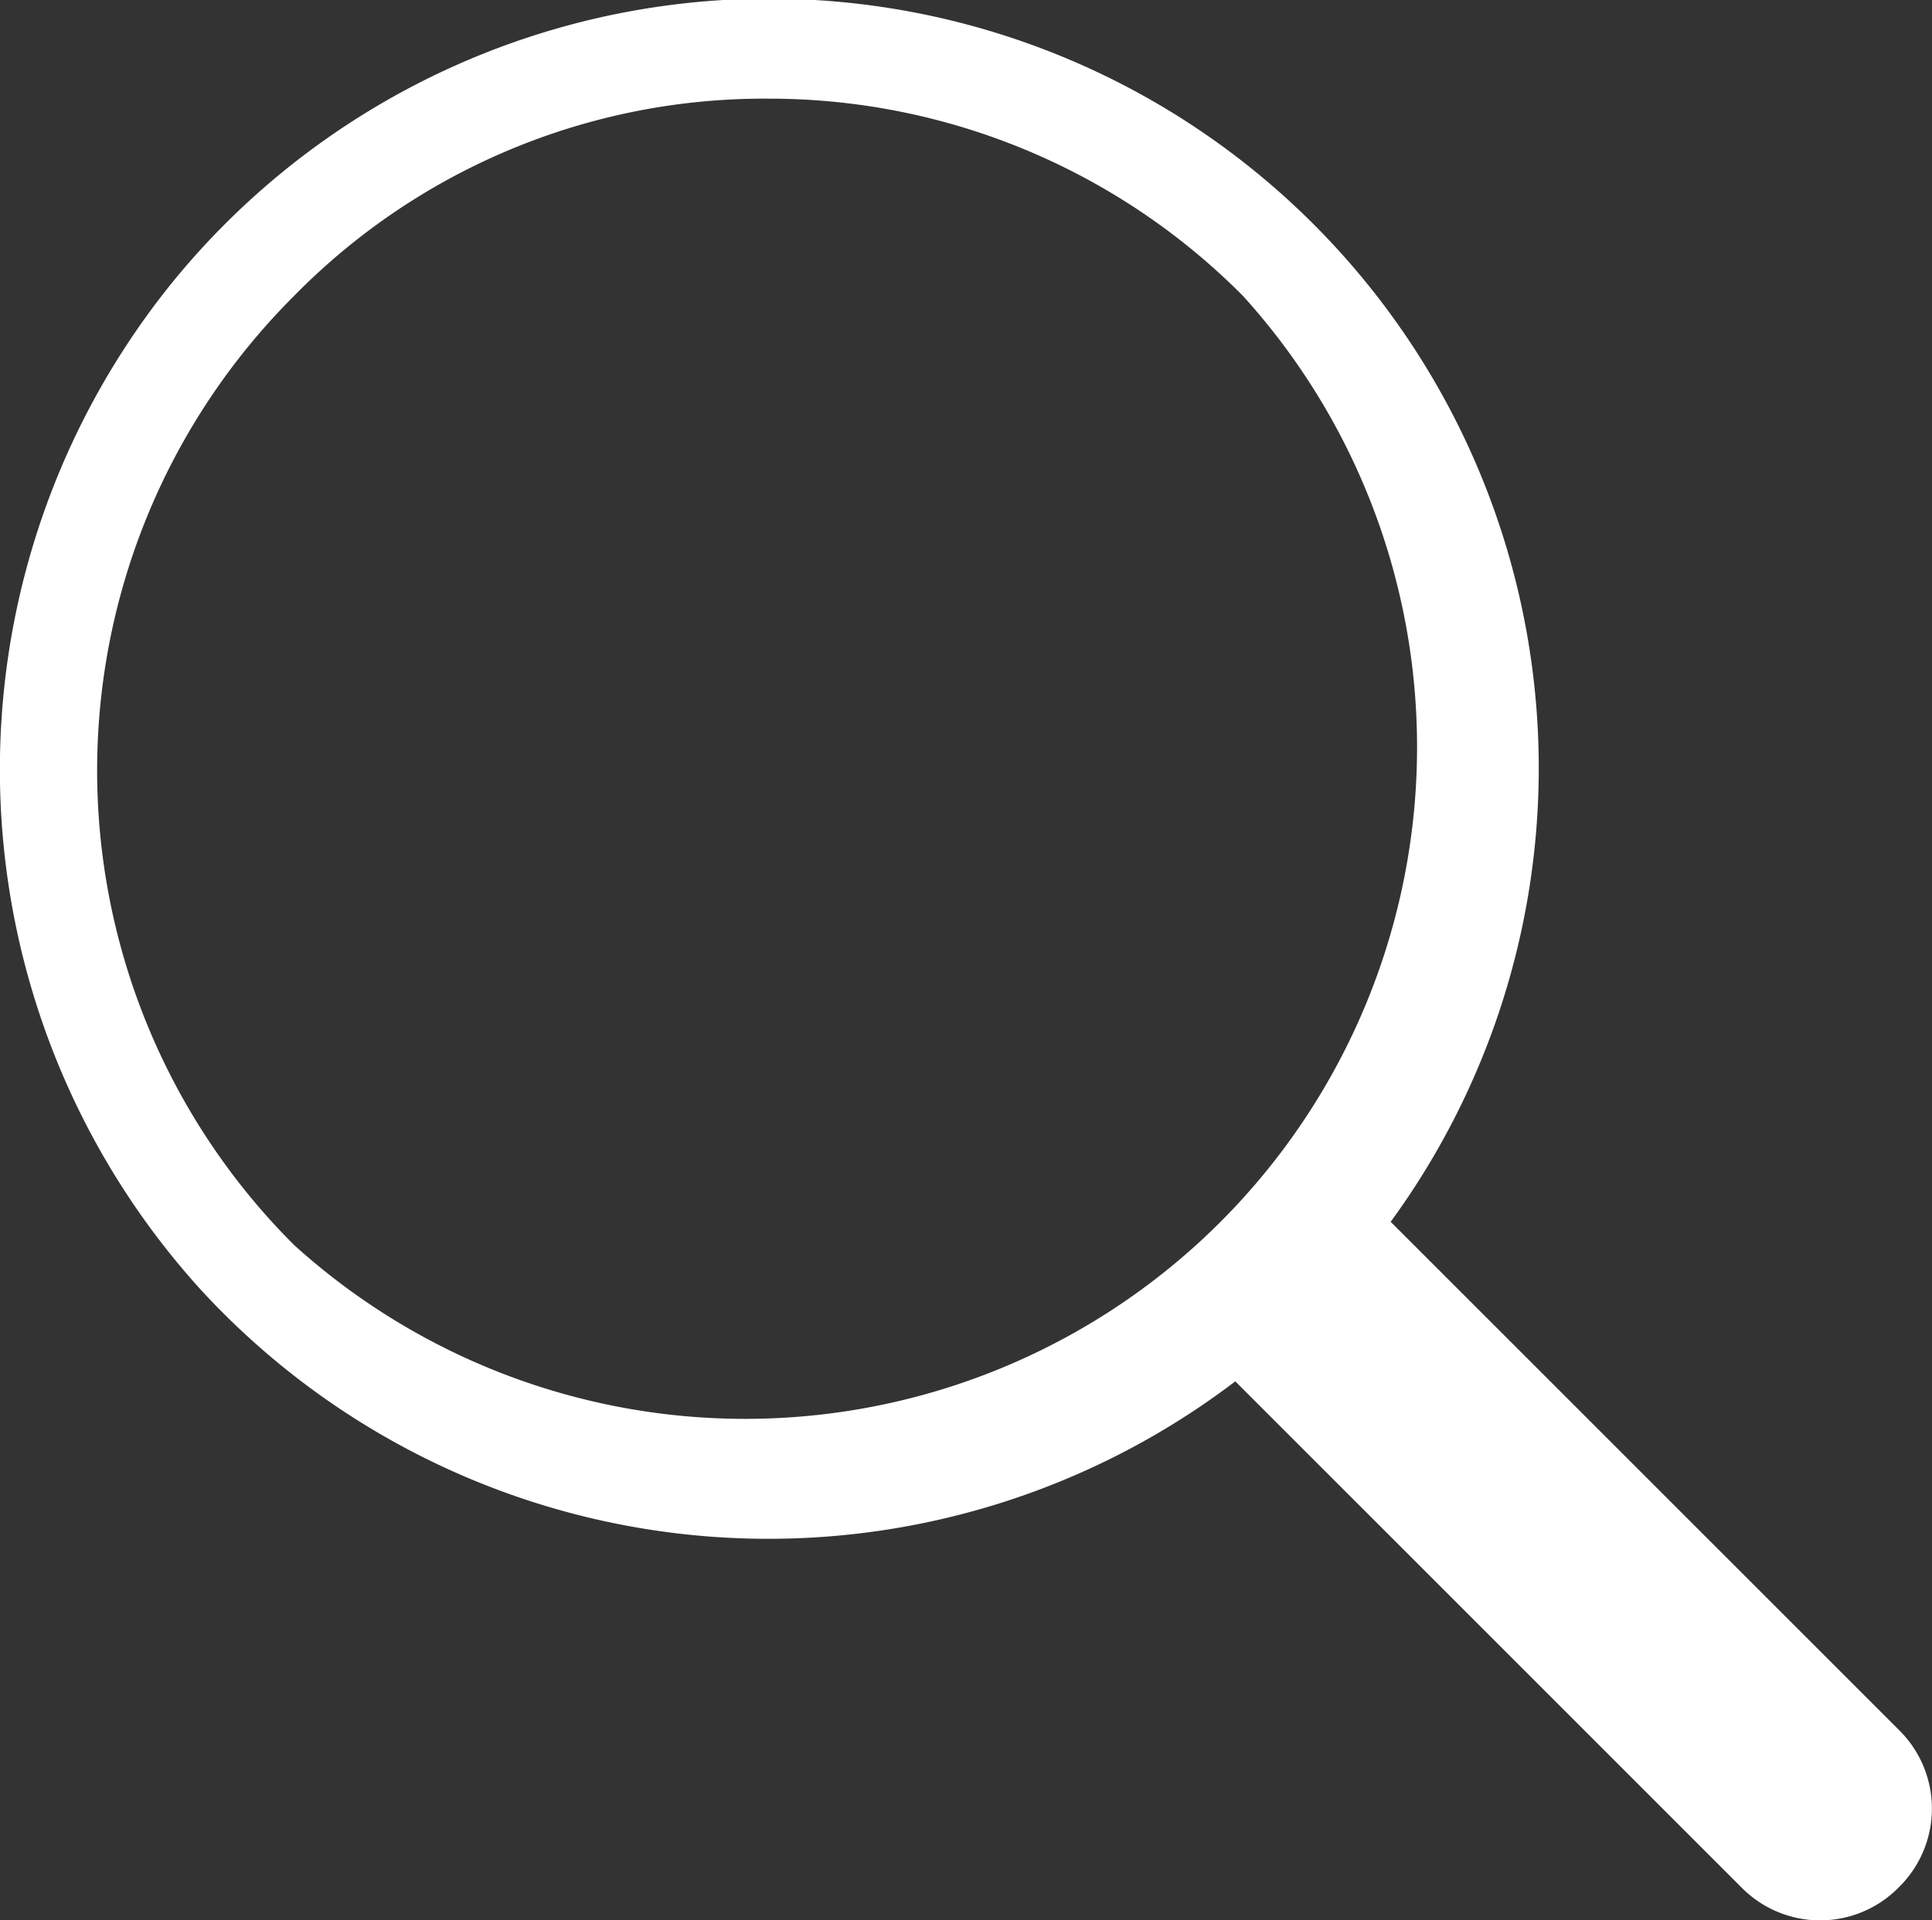 <svg xmlns="http://www.w3.org/2000/svg" viewBox="0 0 92.01 91.47"><rect x="0" y="0" width="92.01" height="91.47" fill="#333333" stroke="none"/><defs><style>.cls-1{fill:#fff;}</style></defs><title>Asset 1</title><g id="Layer_2" data-name="Layer 2"><g id="Layer_1-2" data-name="Layer 1"><path class="cls-1" d="M83.67,13.3a36.65,36.65,0,0,0-57.9,44.9L1.57,82.4a5.25,5.25,0,0,0,0,7.5,5.25,5.25,0,0,0,7.5,0l24.1-24.1a36.72,36.72,0,0,0,49.3-4.4,36.88,36.88,0,0,0,1.2-48.1M78,59.3a32,32,0,0,1-45.2-45.2,31.77,31.77,0,0,1,22.6-9.4A31.36,31.36,0,0,1,78,14.1a31.93,31.93,0,0,1,0,45.2" transform="scale(-1,1) translate(-92,0)" /></g></g> </svg>